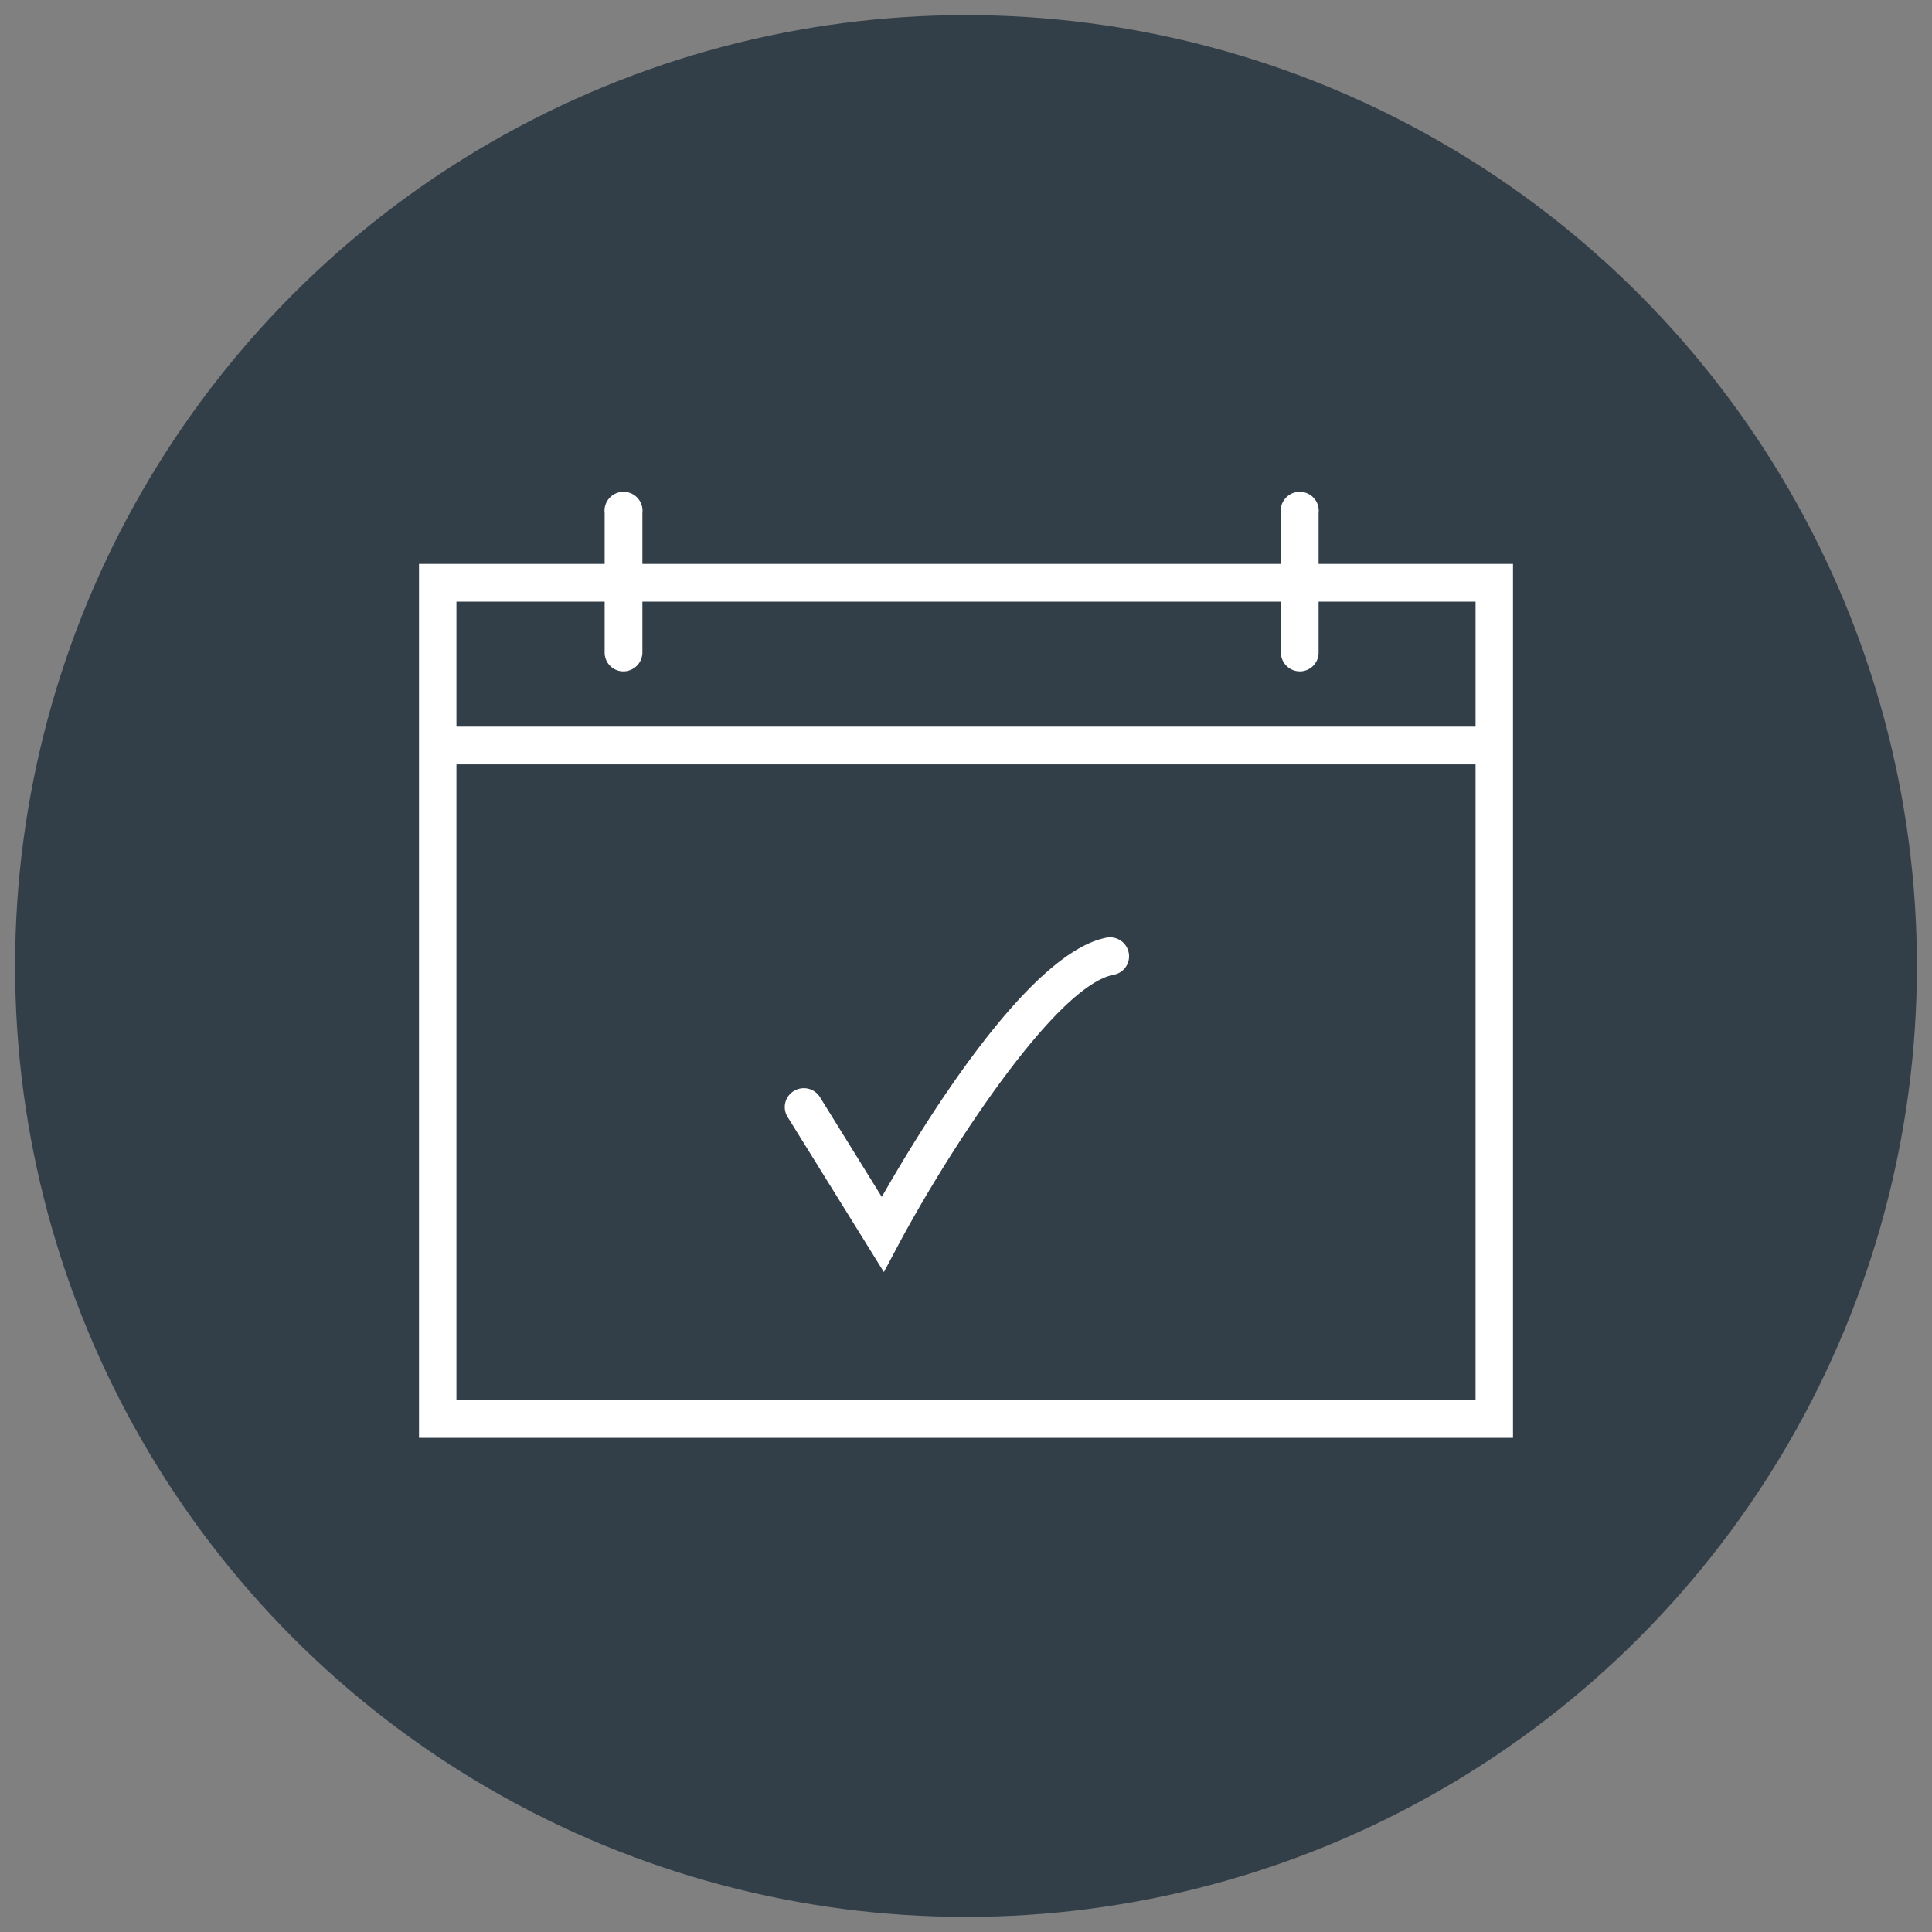 <svg xmlns="http://www.w3.org/2000/svg" viewBox="0 0 64 64"><rect x="0" y="0" width="64" height="64" fill="#808080" stroke="none"/><defs><style>.cls-1{fill:#333f48;}.cls-2{fill:#fff;}</style></defs><g id="Gravy-Button"><circle class="cls-1" cx="32" cy="32" r="31.5"/></g><g id="Expanded"><path class="cls-2" d="M50.12,47.63H13.88V18.68H50.12Zm-35-1.25H48.88V19.93H15.12Z"/><path class="cls-2" d="M49.5,25.32h-35a.63.63,0,0,1,0-1.25h35a.63.63,0,0,1,0,1.25Z"/><path class="cls-2" d="M20.65,22.24a.62.62,0,0,1-.62-.62V17a.63.63,0,1,1,1.25,0v4.62A.63.63,0,0,1,20.65,22.24Z"/><path class="cls-2" d="M43.06,22.24a.63.63,0,0,1-.63-.62V17a.63.63,0,1,1,1.25,0v4.62A.62.62,0,0,1,43.06,22.24Z"/><path class="cls-2" d="M29.28,42.14,26.09,37a.62.62,0,0,1,.21-.86.63.63,0,0,1,.86.2l2.05,3.31c1.35-2.37,4.85-8.1,7.45-8.59a.63.63,0,0,1,.73.5.62.62,0,0,1-.5.73c-1.89.36-5.36,5.65-7.1,8.89Z"/></g></svg>